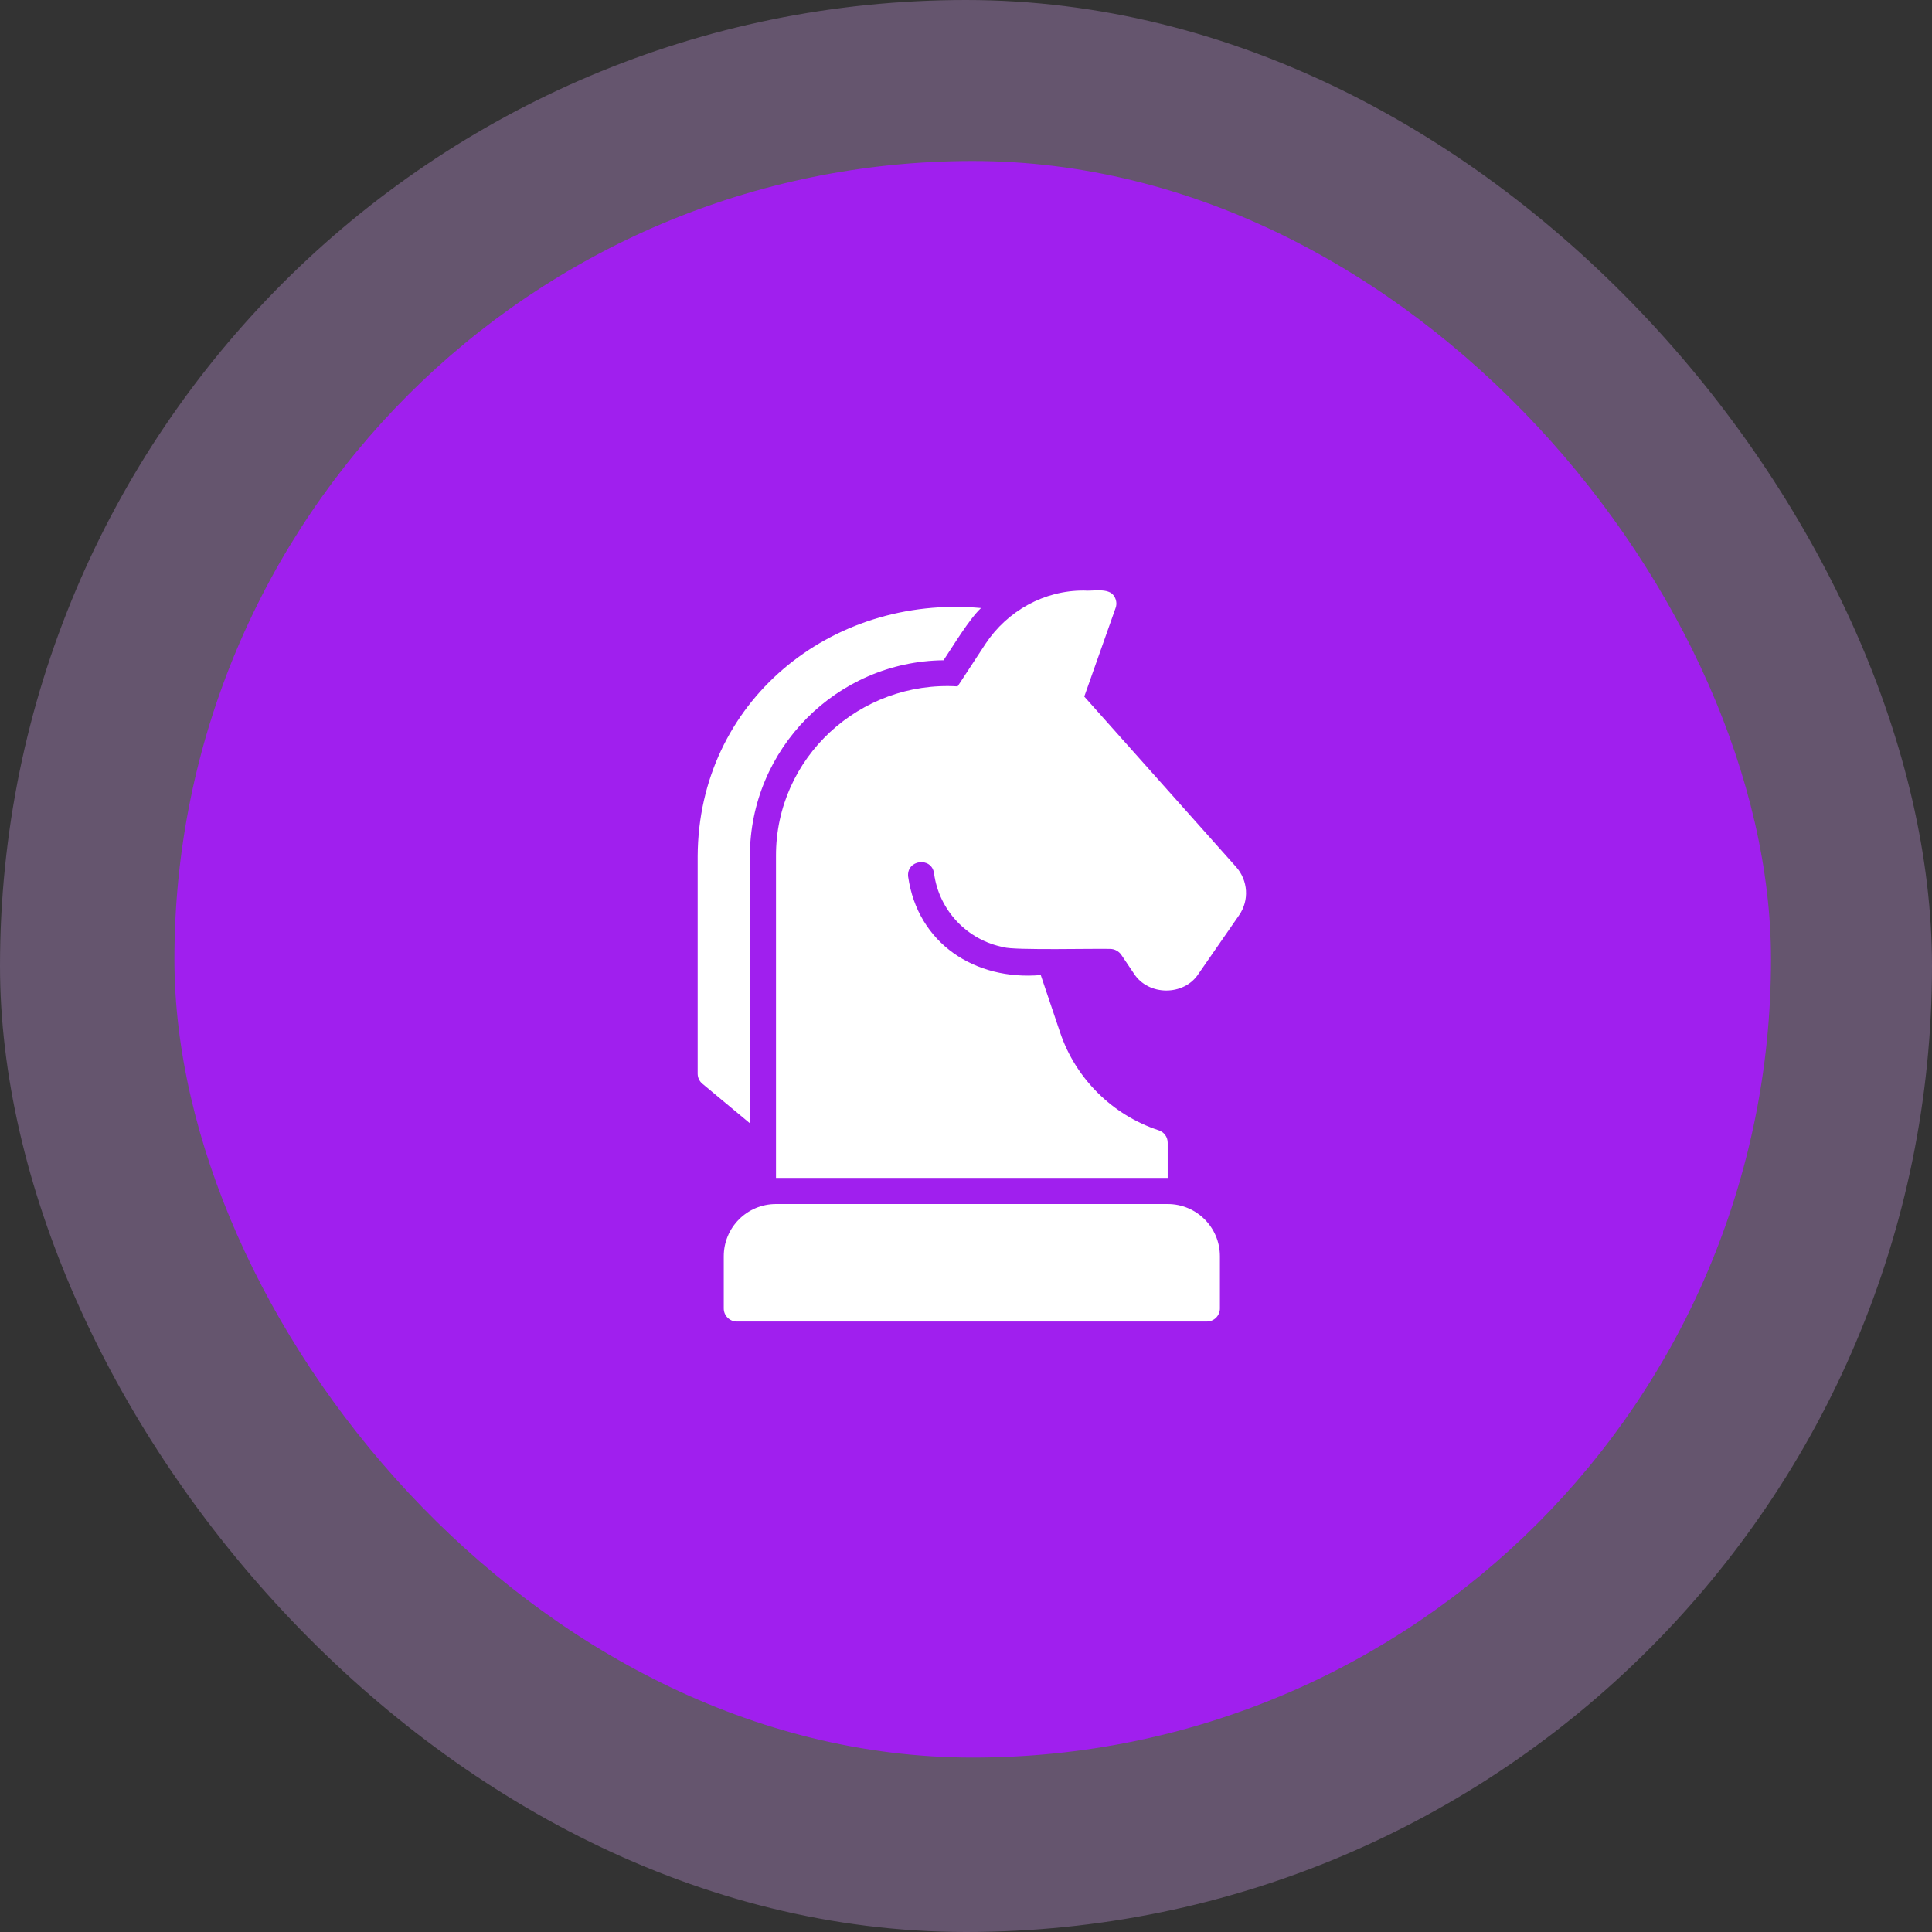 <svg width="144" height="144" viewBox="0 0 144 144" fill="none" xmlns="http://www.w3.org/2000/svg">
<rect x="0" y="0" width="144" height="144" fill="#333333" stroke="none"/>
<rect width="144" height="144" rx="72" fill="#D9A5F8" fill-opacity="0.3"/>
<rect x="13" y="12" width="119" height="119" rx="59.5" fill="#A01FEE"/>
<path d="M87.032 89.741H57.838C55.687 89.741 53.945 91.483 53.945 93.634V97.527C53.945 98.062 54.383 98.5 54.919 98.5H89.952C90.487 98.5 90.925 98.062 90.925 97.527V93.634C90.925 91.483 89.183 89.741 87.032 89.741Z" fill="white"/>
<path d="M55.893 63.81C55.893 55.82 62.355 49.3 70.325 49.212C71.031 48.163 72.221 46.168 73.119 45.319C61.888 44.304 52.06 52.321 52 63.81V80.024C52 80.316 52.127 80.588 52.35 80.773L55.893 83.722L55.893 63.81Z" fill="white"/>
<path d="M92.134 64.618L80.815 51.917L83.151 45.309C83.258 45.017 83.209 44.687 83.034 44.424C82.618 43.781 81.472 44.078 80.786 44.015C77.828 43.998 75.088 45.531 73.468 47.966L71.375 51.158C64.093 50.718 57.811 56.472 57.838 63.81V87.795H87.032V85.17C87.032 84.741 86.759 84.372 86.36 84.245C82.925 83.116 80.18 80.401 79.022 76.975L77.572 72.674C72.689 73.099 68.4 70.333 67.687 65.336C67.556 64.075 69.434 63.83 69.619 65.09C69.981 67.859 72.103 70.087 74.828 70.601C75.526 70.844 81.896 70.686 82.76 70.727C83.071 70.73 83.382 70.895 83.567 71.155L84.511 72.557C85.582 74.236 88.239 74.255 89.326 72.588L92.355 68.216C93.124 67.107 93.027 65.628 92.132 64.615L92.134 64.618Z" fill="white"/>
</svg>
